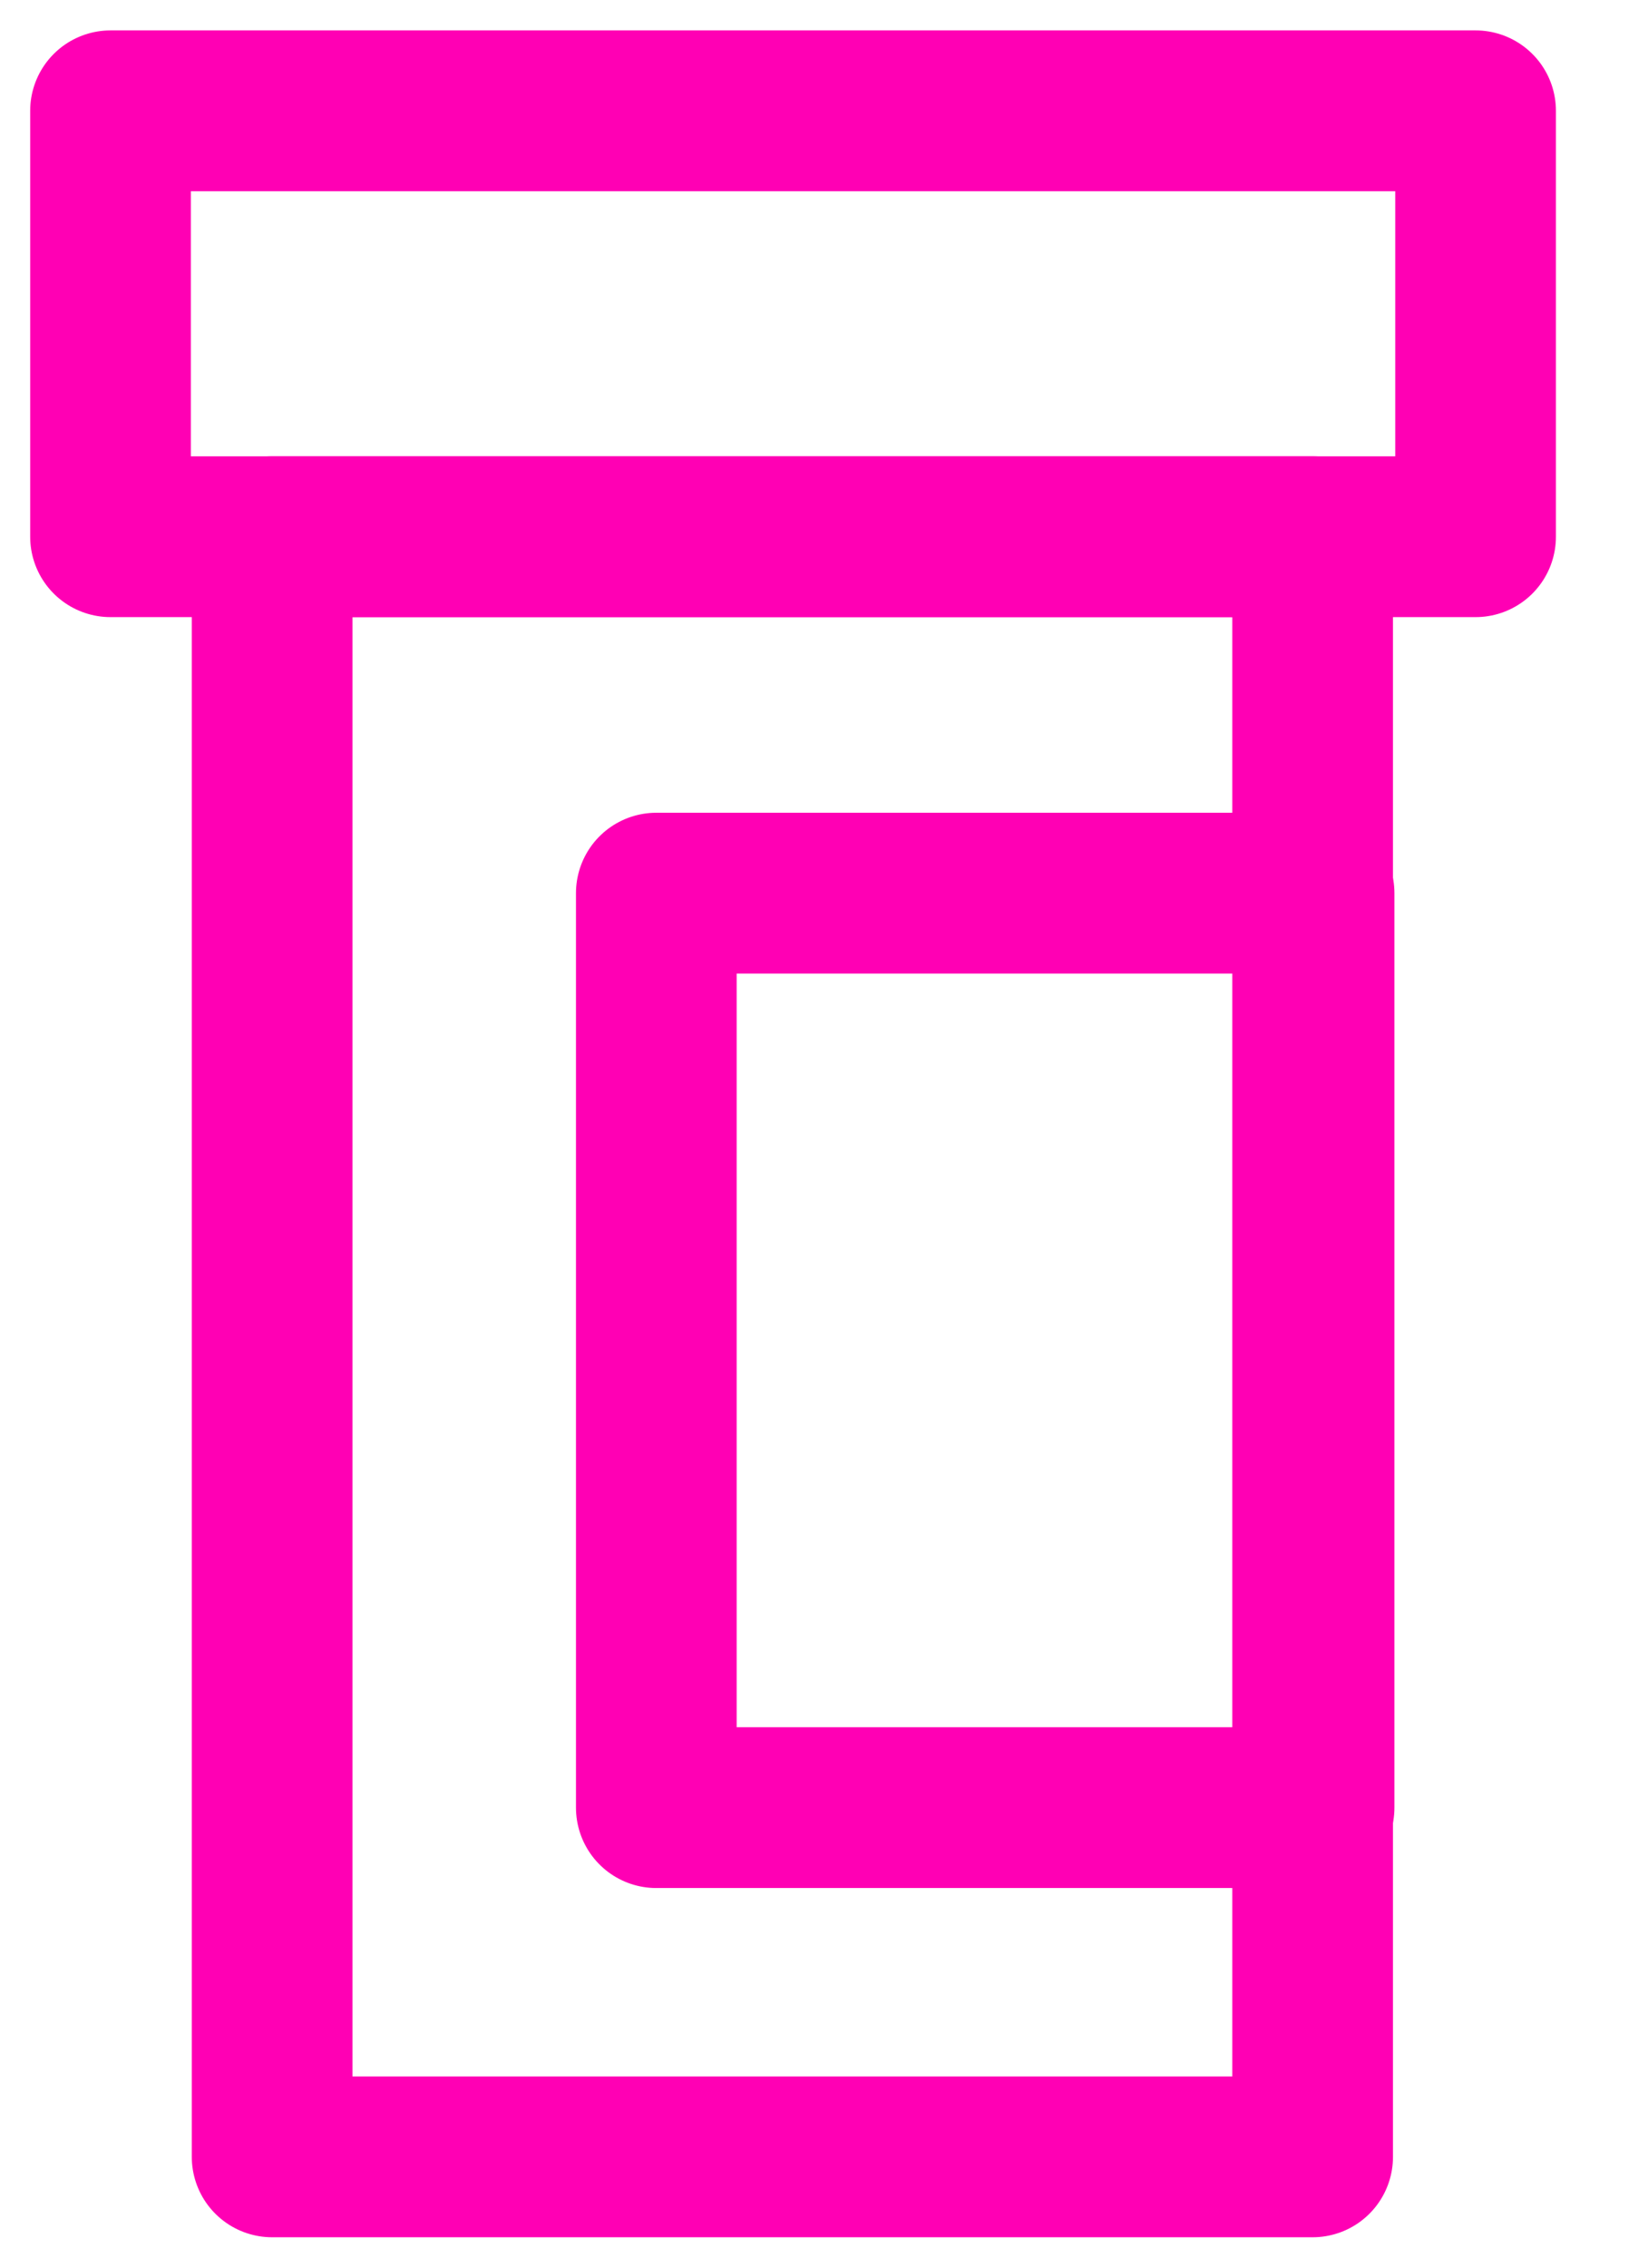 <svg width="16" height="22" viewBox="0 0 16 22" fill="none" xmlns="http://www.w3.org/2000/svg">
<g id="Layer_1" clip-path="url(#clip0_373_1560)">
<path id="Vector" d="M14.326 1.075H1.073V5.207H14.326V1.075Z" stroke="#FF00B4" stroke-width="1.56" stroke-linecap="round" stroke-linejoin="round"/>
<path id="Vector_2" d="M12.744 5.207H2.642V20.925H12.744V5.207Z" stroke="#FF00B4" stroke-width="1.56" stroke-linecap="round" stroke-linejoin="round"/>
<path id="Vector_3" d="M12.758 8.665H6.372V17.537H12.758V8.665Z" stroke="#FF00B4" stroke-width="1.56" stroke-linecap="round" stroke-linejoin="round"/>
</g>
<defs>
<clipPath id="clip0_373_1560">
<rect width="15.4" height="22" fill="white"/>
</clipPath>
</defs>
</svg>
